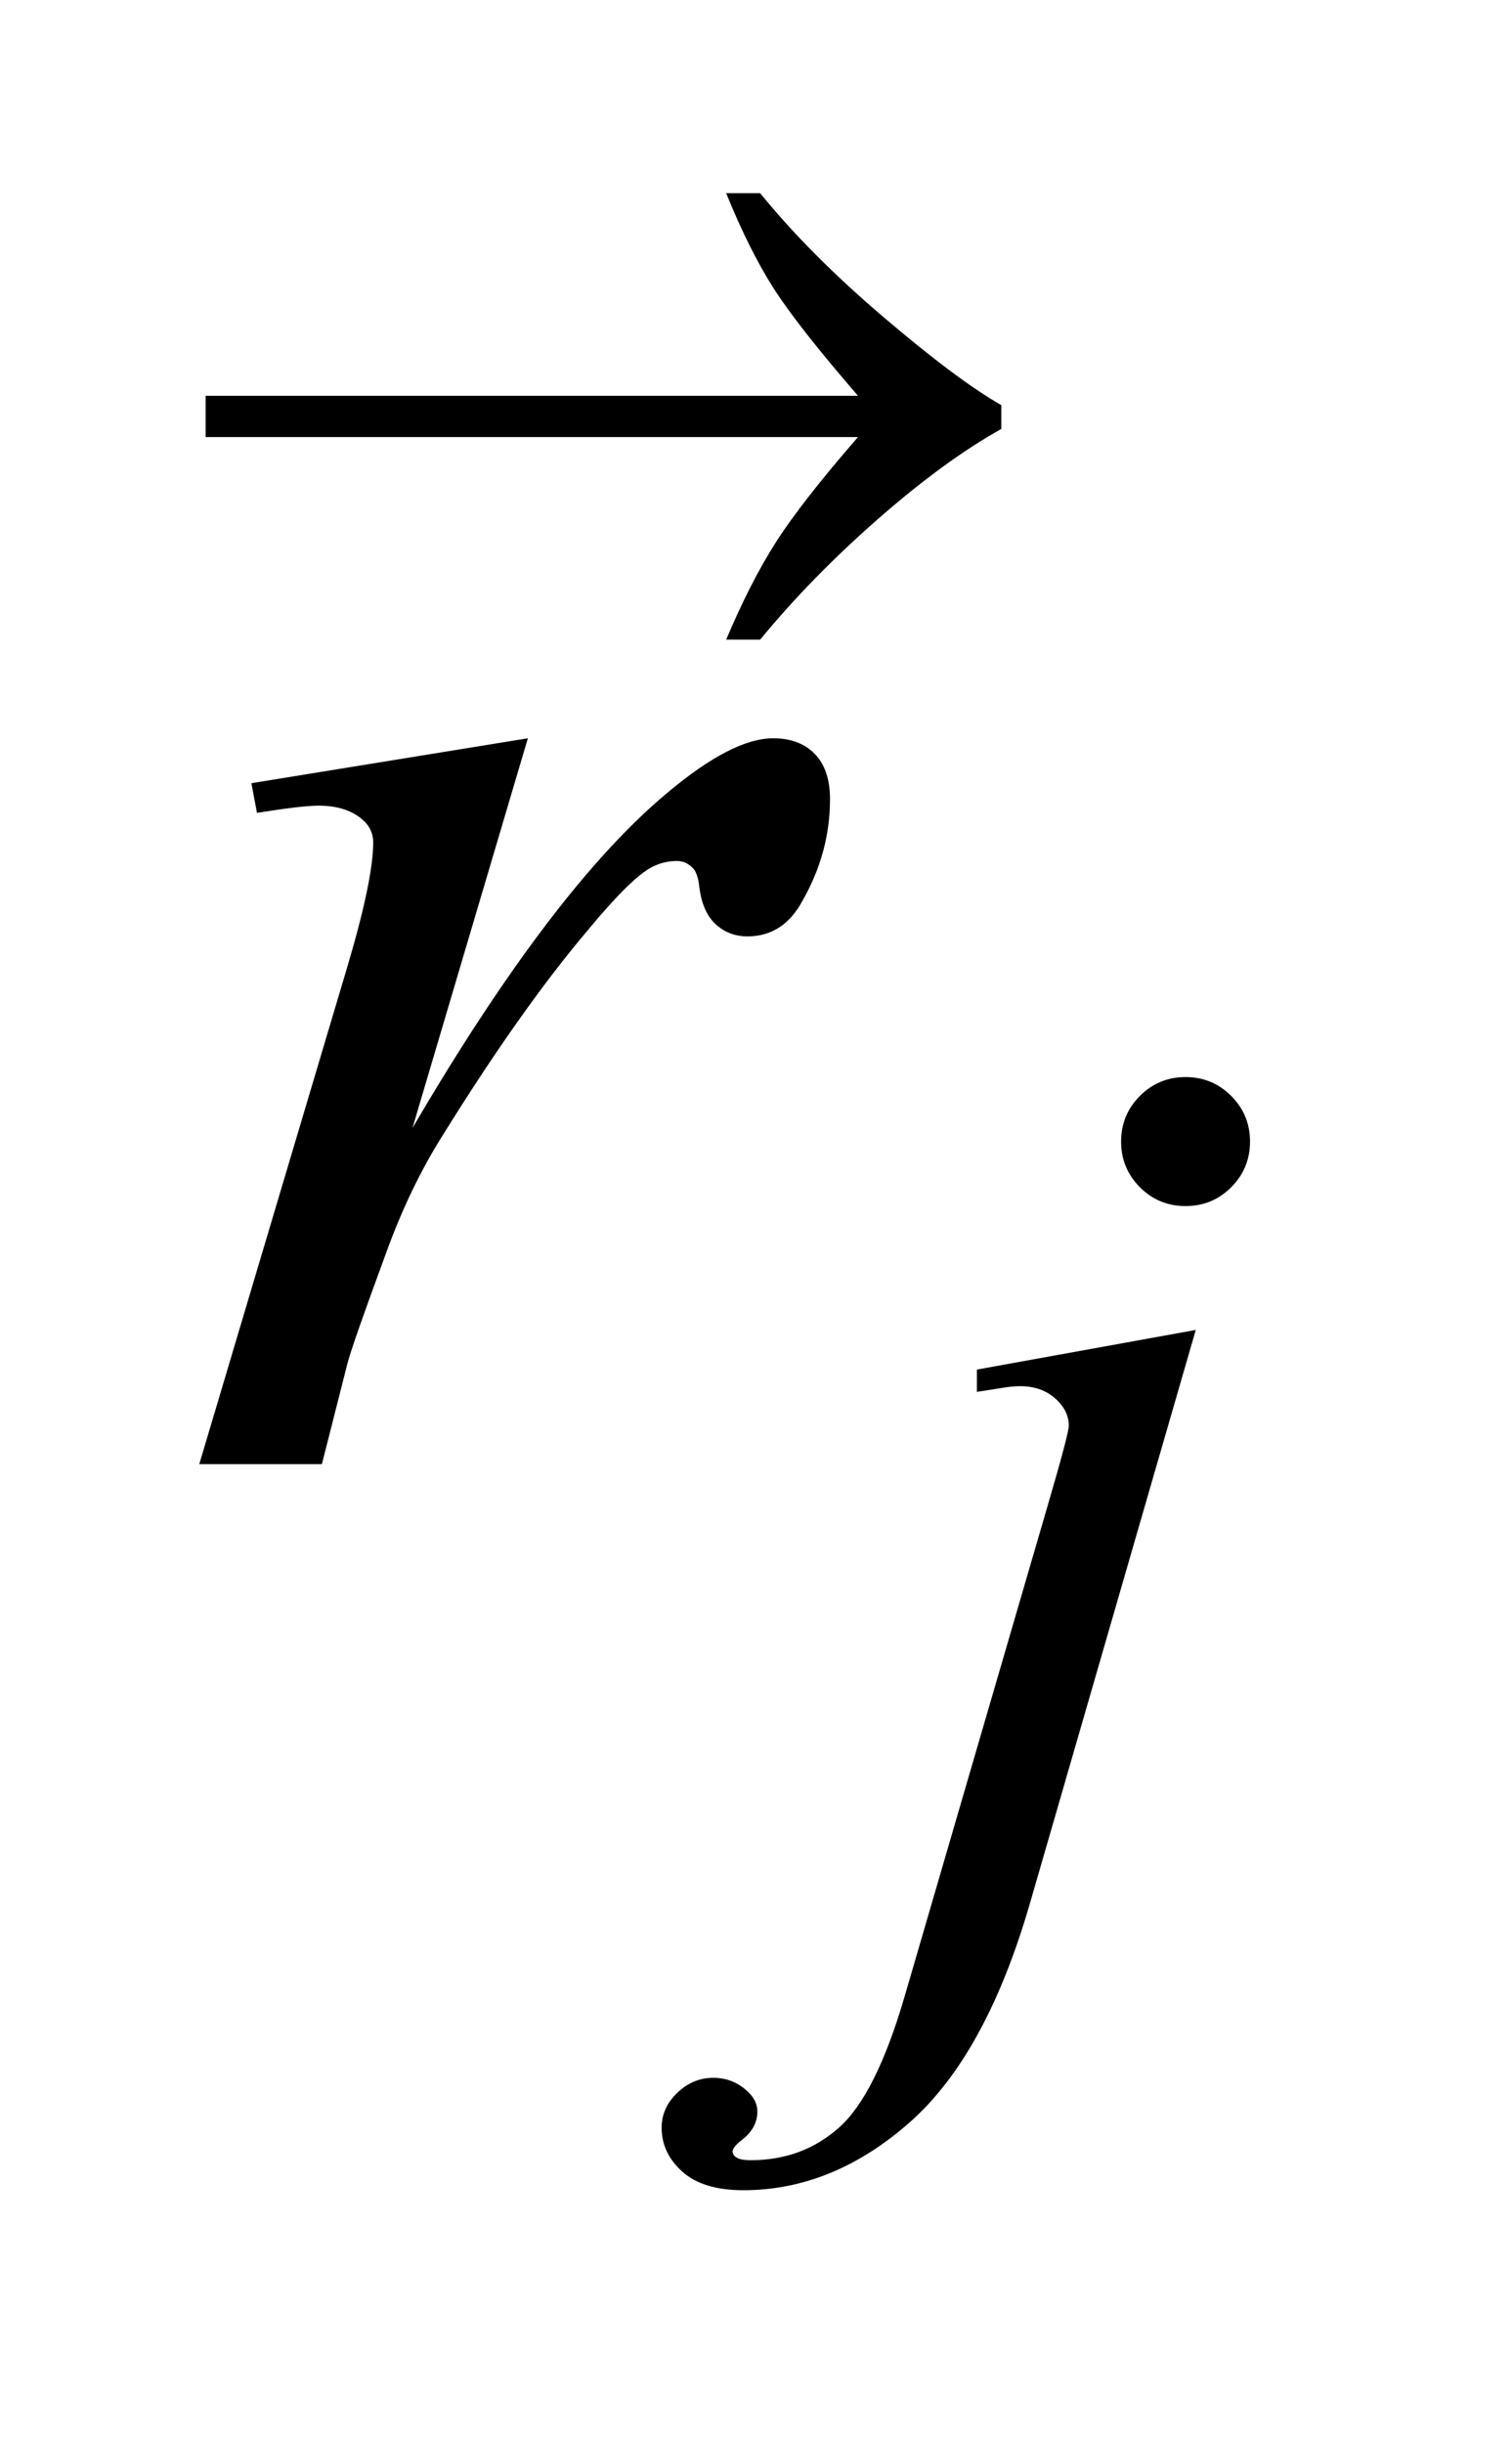 <?xml version="1.0" encoding="UTF-8"?>
<!DOCTYPE svg PUBLIC '-//W3C//DTD SVG 1.0//EN'
          'http://www.w3.org/TR/2001/REC-SVG-20010904/DTD/svg10.dtd'>
<svg stroke-dasharray="none" shape-rendering="auto" xmlns="http://www.w3.org/2000/svg" font-family="'Dialog'" text-rendering="auto" width="13" fill-opacity="1" color-interpolation="auto" color-rendering="auto" preserveAspectRatio="xMidYMid meet" font-size="12px" viewBox="0 0 13 21" fill="black" xmlns:xlink="http://www.w3.org/1999/xlink" stroke="black" image-rendering="auto" stroke-miterlimit="10" stroke-linecap="square" stroke-linejoin="miter" font-style="normal" stroke-width="1" height="21" stroke-dashoffset="0" font-weight="normal" stroke-opacity="1"
><!--Generated by the Batik Graphics2D SVG Generator--><defs id="genericDefs"
  /><g
  ><defs id="defs1"
    ><clipPath clipPathUnits="userSpaceOnUse" id="clipPath1"
      ><path d="M0.962 1.968 L8.832 1.968 L8.832 15.043 L0.962 15.043 L0.962 1.968 Z"
      /></clipPath
      ><clipPath clipPathUnits="userSpaceOnUse" id="clipPath2"
      ><path d="M30.839 62.877 L30.839 480.589 L283.067 480.589 L283.067 62.877 Z"
      /></clipPath
      ><clipPath clipPathUnits="userSpaceOnUse" id="clipPath3"
      ><path d="M486.11 178.985 L486.11 982.241 L969.592 982.241 L969.592 178.985 Z"
      /></clipPath
      ><clipPath clipPathUnits="userSpaceOnUse" id="clipPath4"
      ><path d="M486.11 178.985 L486.11 608 L896 608 L896 178.985 Z"
      /></clipPath
    ></defs
    ><g transform="scale(1.576,1.576) translate(-0.962,-1.968) matrix(0.031,0,0,0.031,0,0)"
    ><path d="M239.672 252.891 Q244.391 252.891 247.703 256.203 Q251.016 259.516 251.016 264.234 Q251.016 268.953 247.703 272.266 Q244.391 275.578 239.672 275.578 Q234.953 275.578 231.641 272.266 Q228.328 268.953 228.328 264.234 Q228.328 259.516 231.641 256.203 Q234.953 252.891 239.672 252.891 ZM241.469 297.359 L212.375 397.875 Q204.625 424.828 191.094 436.734 Q177.562 448.641 161.844 448.641 Q154.766 448.641 151.117 445.383 Q147.469 442.125 147.469 437.641 Q147.469 434.156 150.219 431.516 Q152.969 428.875 156.562 428.875 Q159.828 428.875 162.297 431 Q164.312 432.688 164.312 434.828 Q164.312 437.75 161.5 439.875 Q159.938 441.109 159.938 441.906 L160.156 442.469 Q160.5 442.906 161.172 443.133 Q161.844 443.359 163.188 443.359 Q172.281 443.359 178.742 437.578 Q185.203 431.797 190.25 414.5 L215.406 328.25 Q219.125 315.562 219.125 314.203 Q219.125 311.516 216.711 309.383 Q214.297 307.25 210.578 307.25 Q209.125 307.25 207.219 307.578 Q205.75 307.812 202.953 308.25 L202.953 304.328 L241.469 297.359 Z" stroke="none" clip-path="url(#clipPath2)"
    /></g
    ><g transform="matrix(0.049,0,0,0.049,-1.516,-3.101)"
    ><path d="M75.047 200.609 L123.562 192.734 L103.312 261.078 Q127.922 219.031 148.031 202.297 Q159.422 192.734 166.594 192.734 Q171.234 192.734 173.906 195.477 Q176.578 198.219 176.578 203.422 Q176.578 212.703 171.797 221.141 Q168.422 227.469 162.094 227.469 Q158.859 227.469 156.539 225.359 Q154.219 223.25 153.656 218.891 Q153.375 216.219 152.391 215.375 Q151.266 214.25 149.719 214.25 Q147.328 214.25 145.219 215.375 Q141.562 217.344 134.109 226.344 Q122.438 240.125 108.797 262.062 Q102.891 271.344 98.672 283.016 Q92.766 299.047 91.922 302.281 L87.422 320 L65.906 320 L91.922 232.672 Q96.422 217.484 96.422 211.016 Q96.422 208.484 94.312 206.797 Q91.5 204.547 86.859 204.547 Q83.906 204.547 76.031 205.812 L75.047 200.609 Z" stroke="none" clip-path="url(#clipPath2)"
    /></g
    ><g transform="matrix(0.026,0,0,0.026,-12.468,-4.591)"
    ><path d="M763.266 321 L547.547 321 L547.547 307.359 L763.266 307.359 Q743.297 284.297 735.281 271.711 Q727.266 259.125 719.672 240.422 L730.922 240.422 Q747.375 260.672 771.844 281.484 Q796.312 302.297 810.656 310.453 L810.656 318.328 Q791.953 328.734 769.805 348.141 Q747.656 367.547 730.922 387.938 L719.672 387.938 Q727.688 368.953 736.125 355.734 Q744.562 342.516 763.266 321 Z" stroke="none" clip-path="url(#clipPath4)"
    /></g
  ></g
></svg
>
